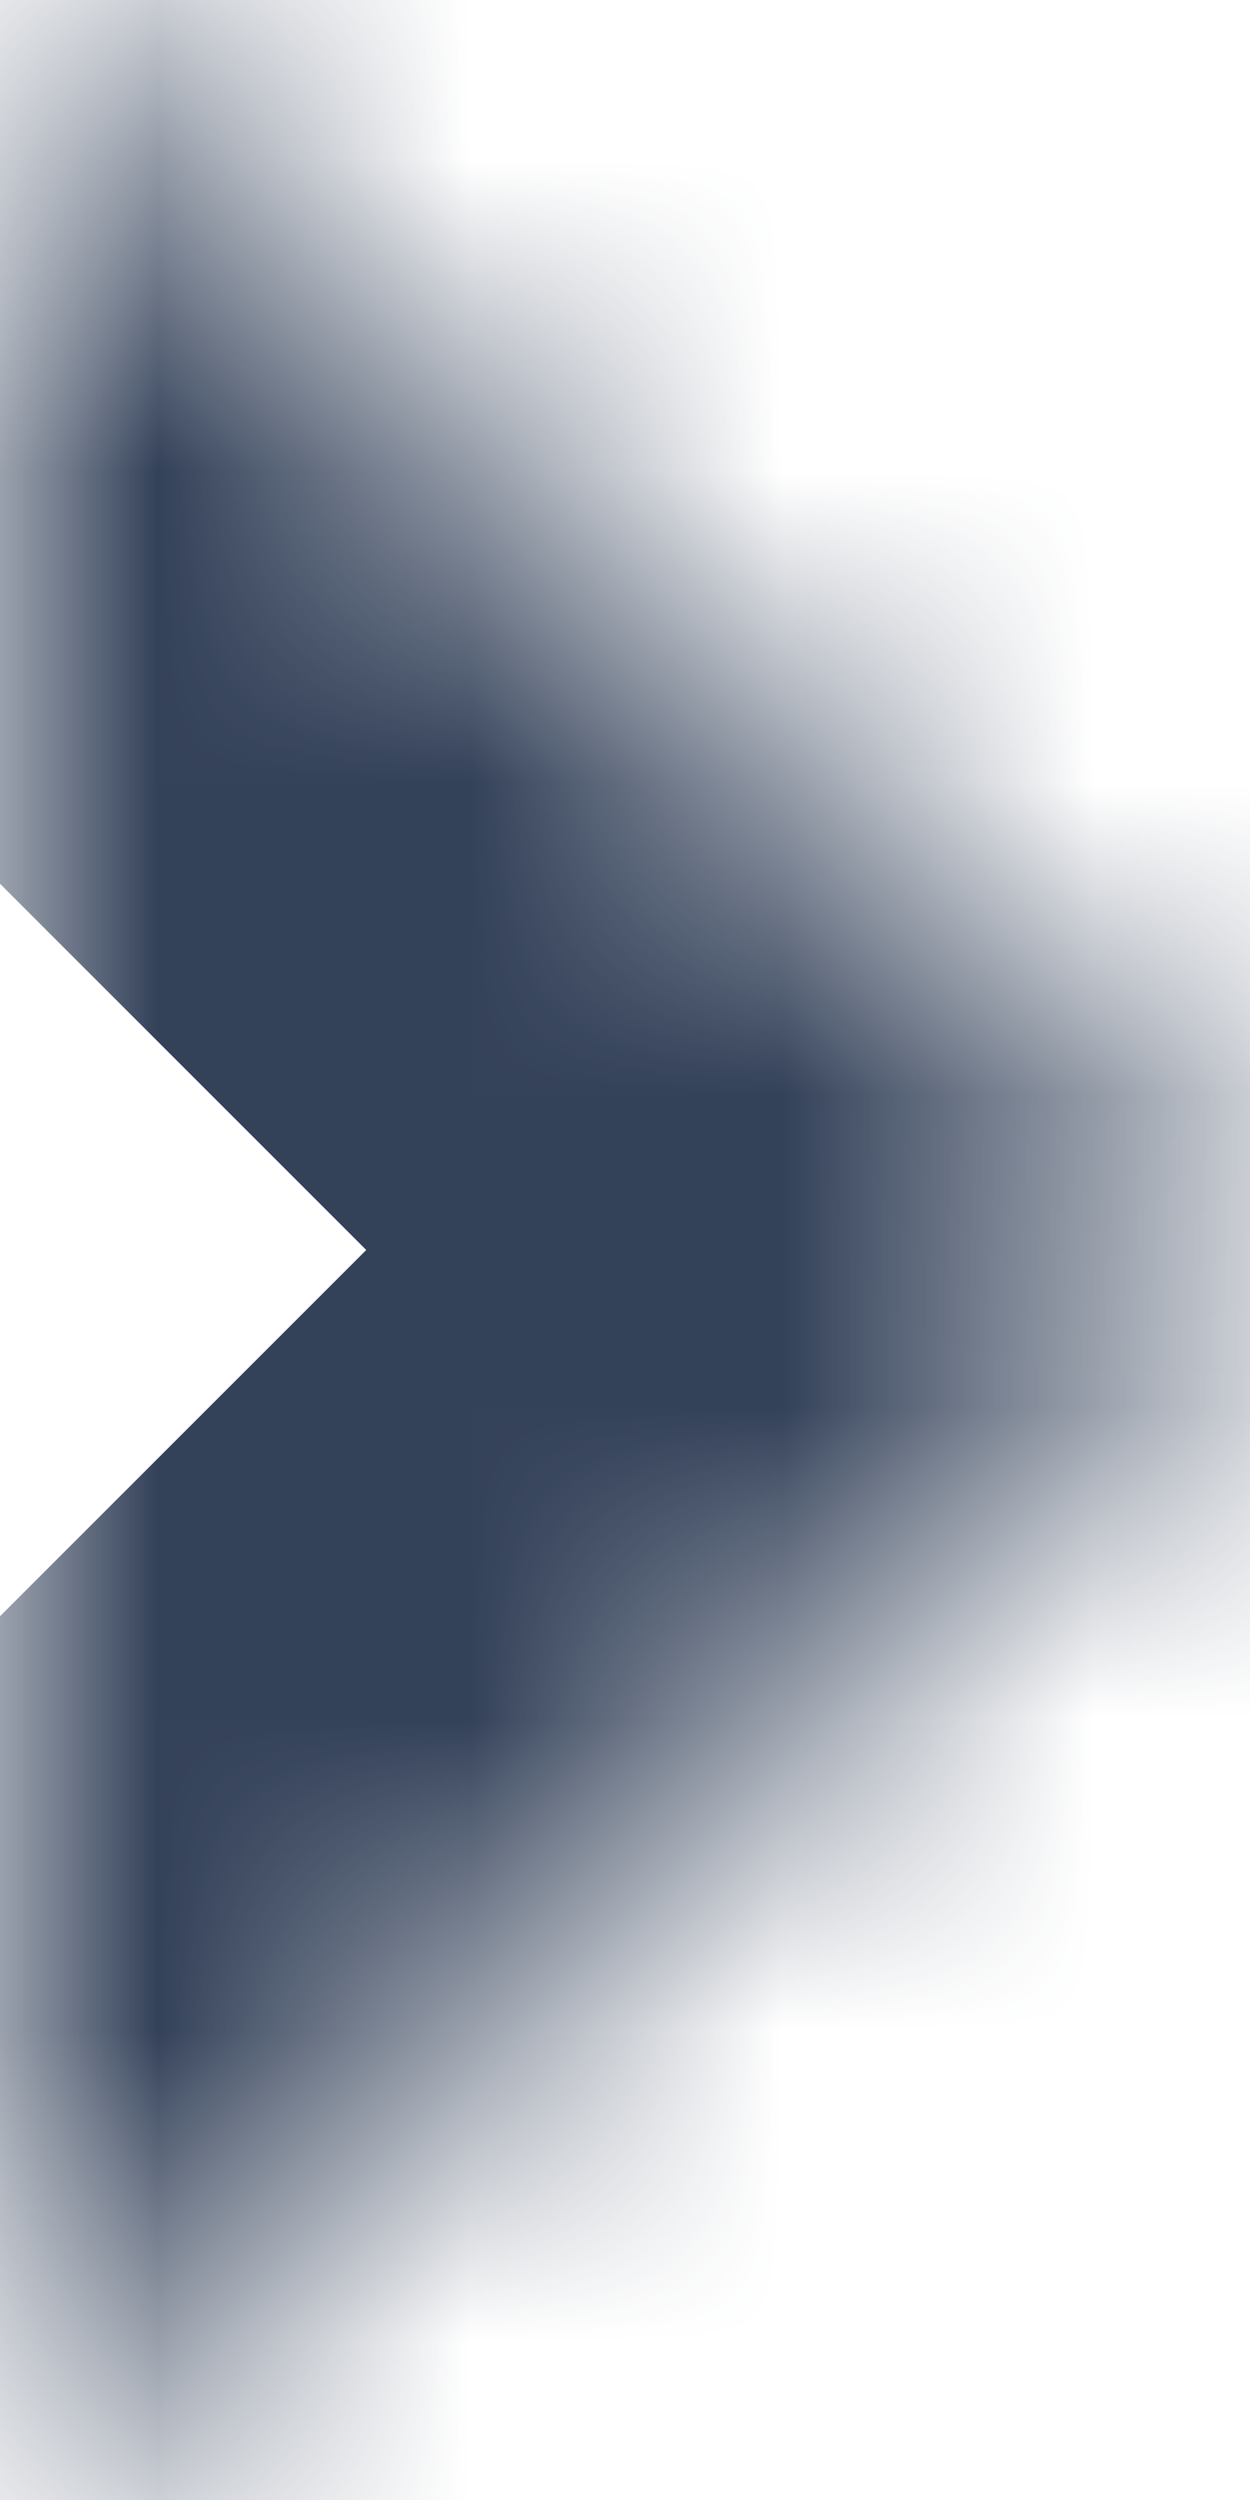 <svg width="4" height="8" viewBox="0 0 4 8" fill="none" xmlns="http://www.w3.org/2000/svg">
<mask id="path-1-inside-1_460_628" fill="white">
<path d="M0 0L4 4L0 8"/>
</mask>
<path d="M1.414 -1.414L0 -2.828L-2.828 0L-1.414 1.414L1.414 -1.414ZM4 4L5.414 5.414C6.195 4.633 6.195 3.367 5.414 2.586L4 4ZM-1.414 6.586L-2.828 8L0 10.828L1.414 9.414L-1.414 6.586ZM-1.414 1.414L2.586 5.414L5.414 2.586L1.414 -1.414L-1.414 1.414ZM2.586 2.586L-1.414 6.586L1.414 9.414L5.414 5.414L2.586 2.586Z" fill="#334159" mask="url(#path-1-inside-1_460_628)"/>
</svg>
